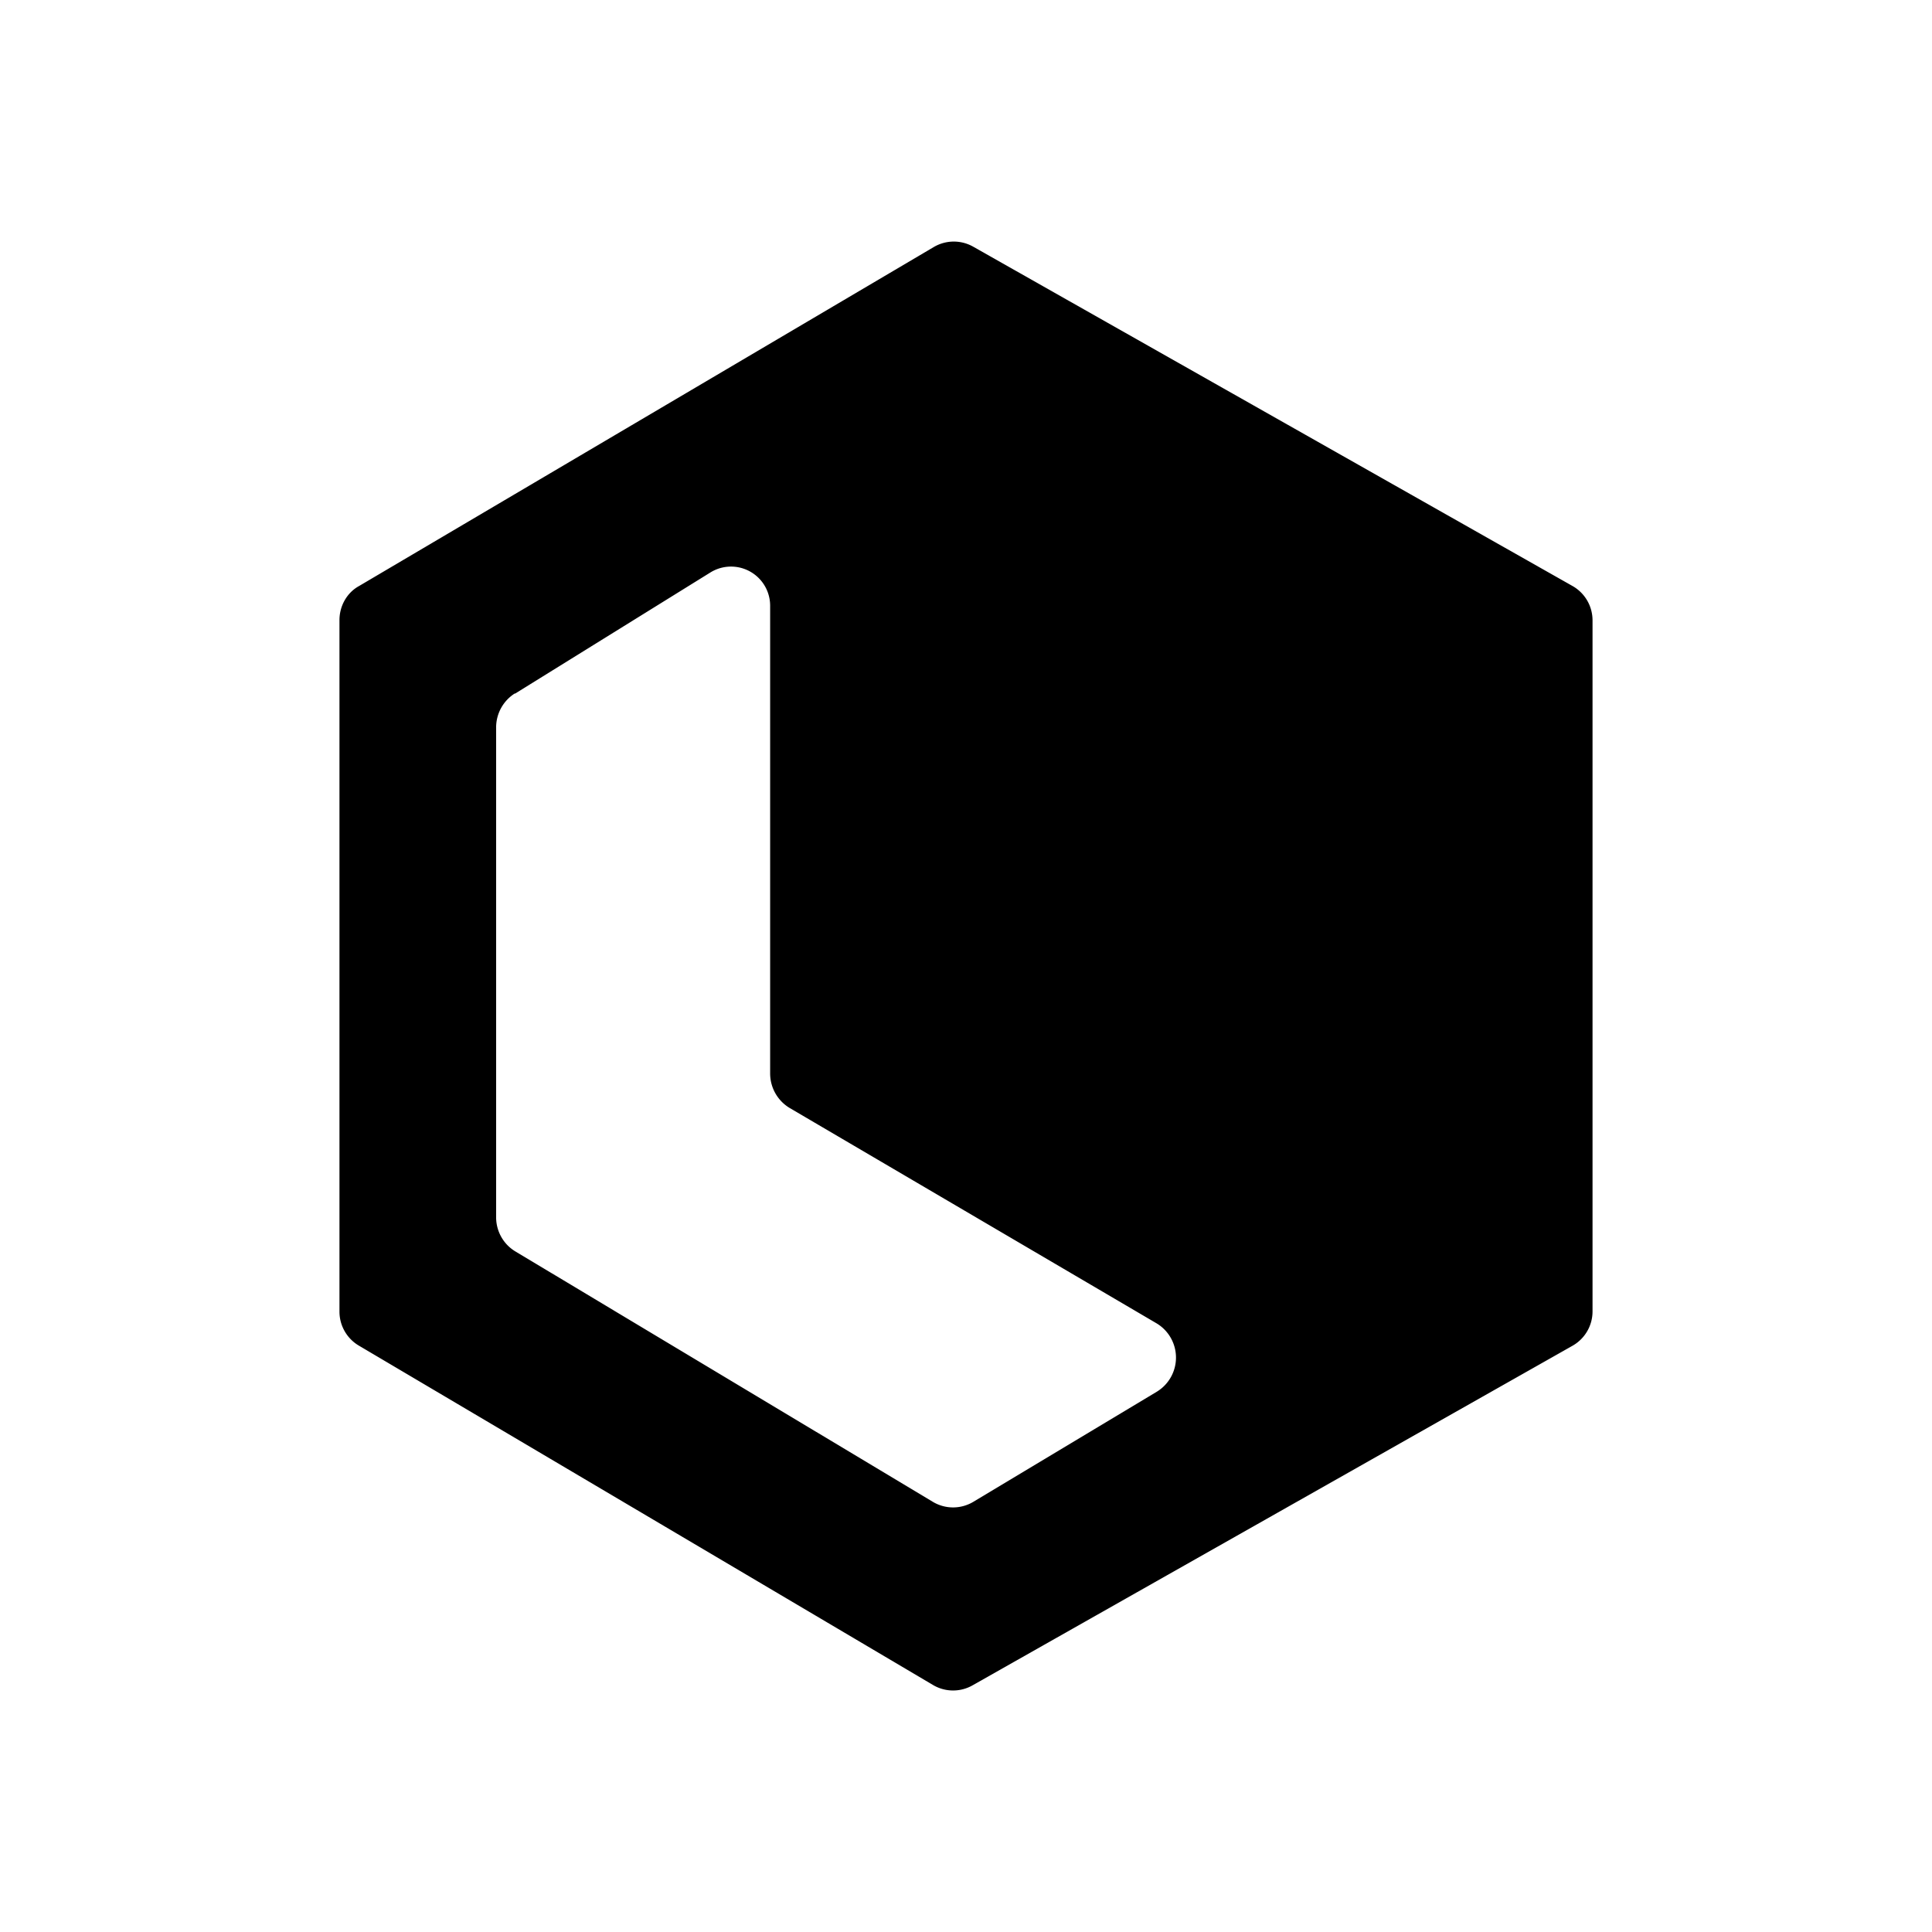 <svg xmlns="http://www.w3.org/2000/svg" width="1em" height="1em" viewBox="0 0 24 24"><path d="M4.217 7.703c0-.175.092-.34.243-.423l7.141-4.212a.49.49 0 0 1 .486-.005l7.448 4.217a.49.49 0 0 1 .248.428v8.581a.49.49 0 0 1-.248.428l-7.452 4.218a.49.49 0 0 1-.487 0L4.46 16.717a.49.49 0 0 1-.243-.423zm2.18.91a.5.5 0 0 0-.234.418v6.09c0 .176.092.336.238.424l5.19 3.113a.49.49 0 0 0 .497 0l2.286-1.372a.496.496 0 0 0-.005-.846L9.81 13.764a.5.5 0 0 1-.243-.427V7.528a.486.486 0 0 0-.74-.418L6.396 8.618z"/></svg>
